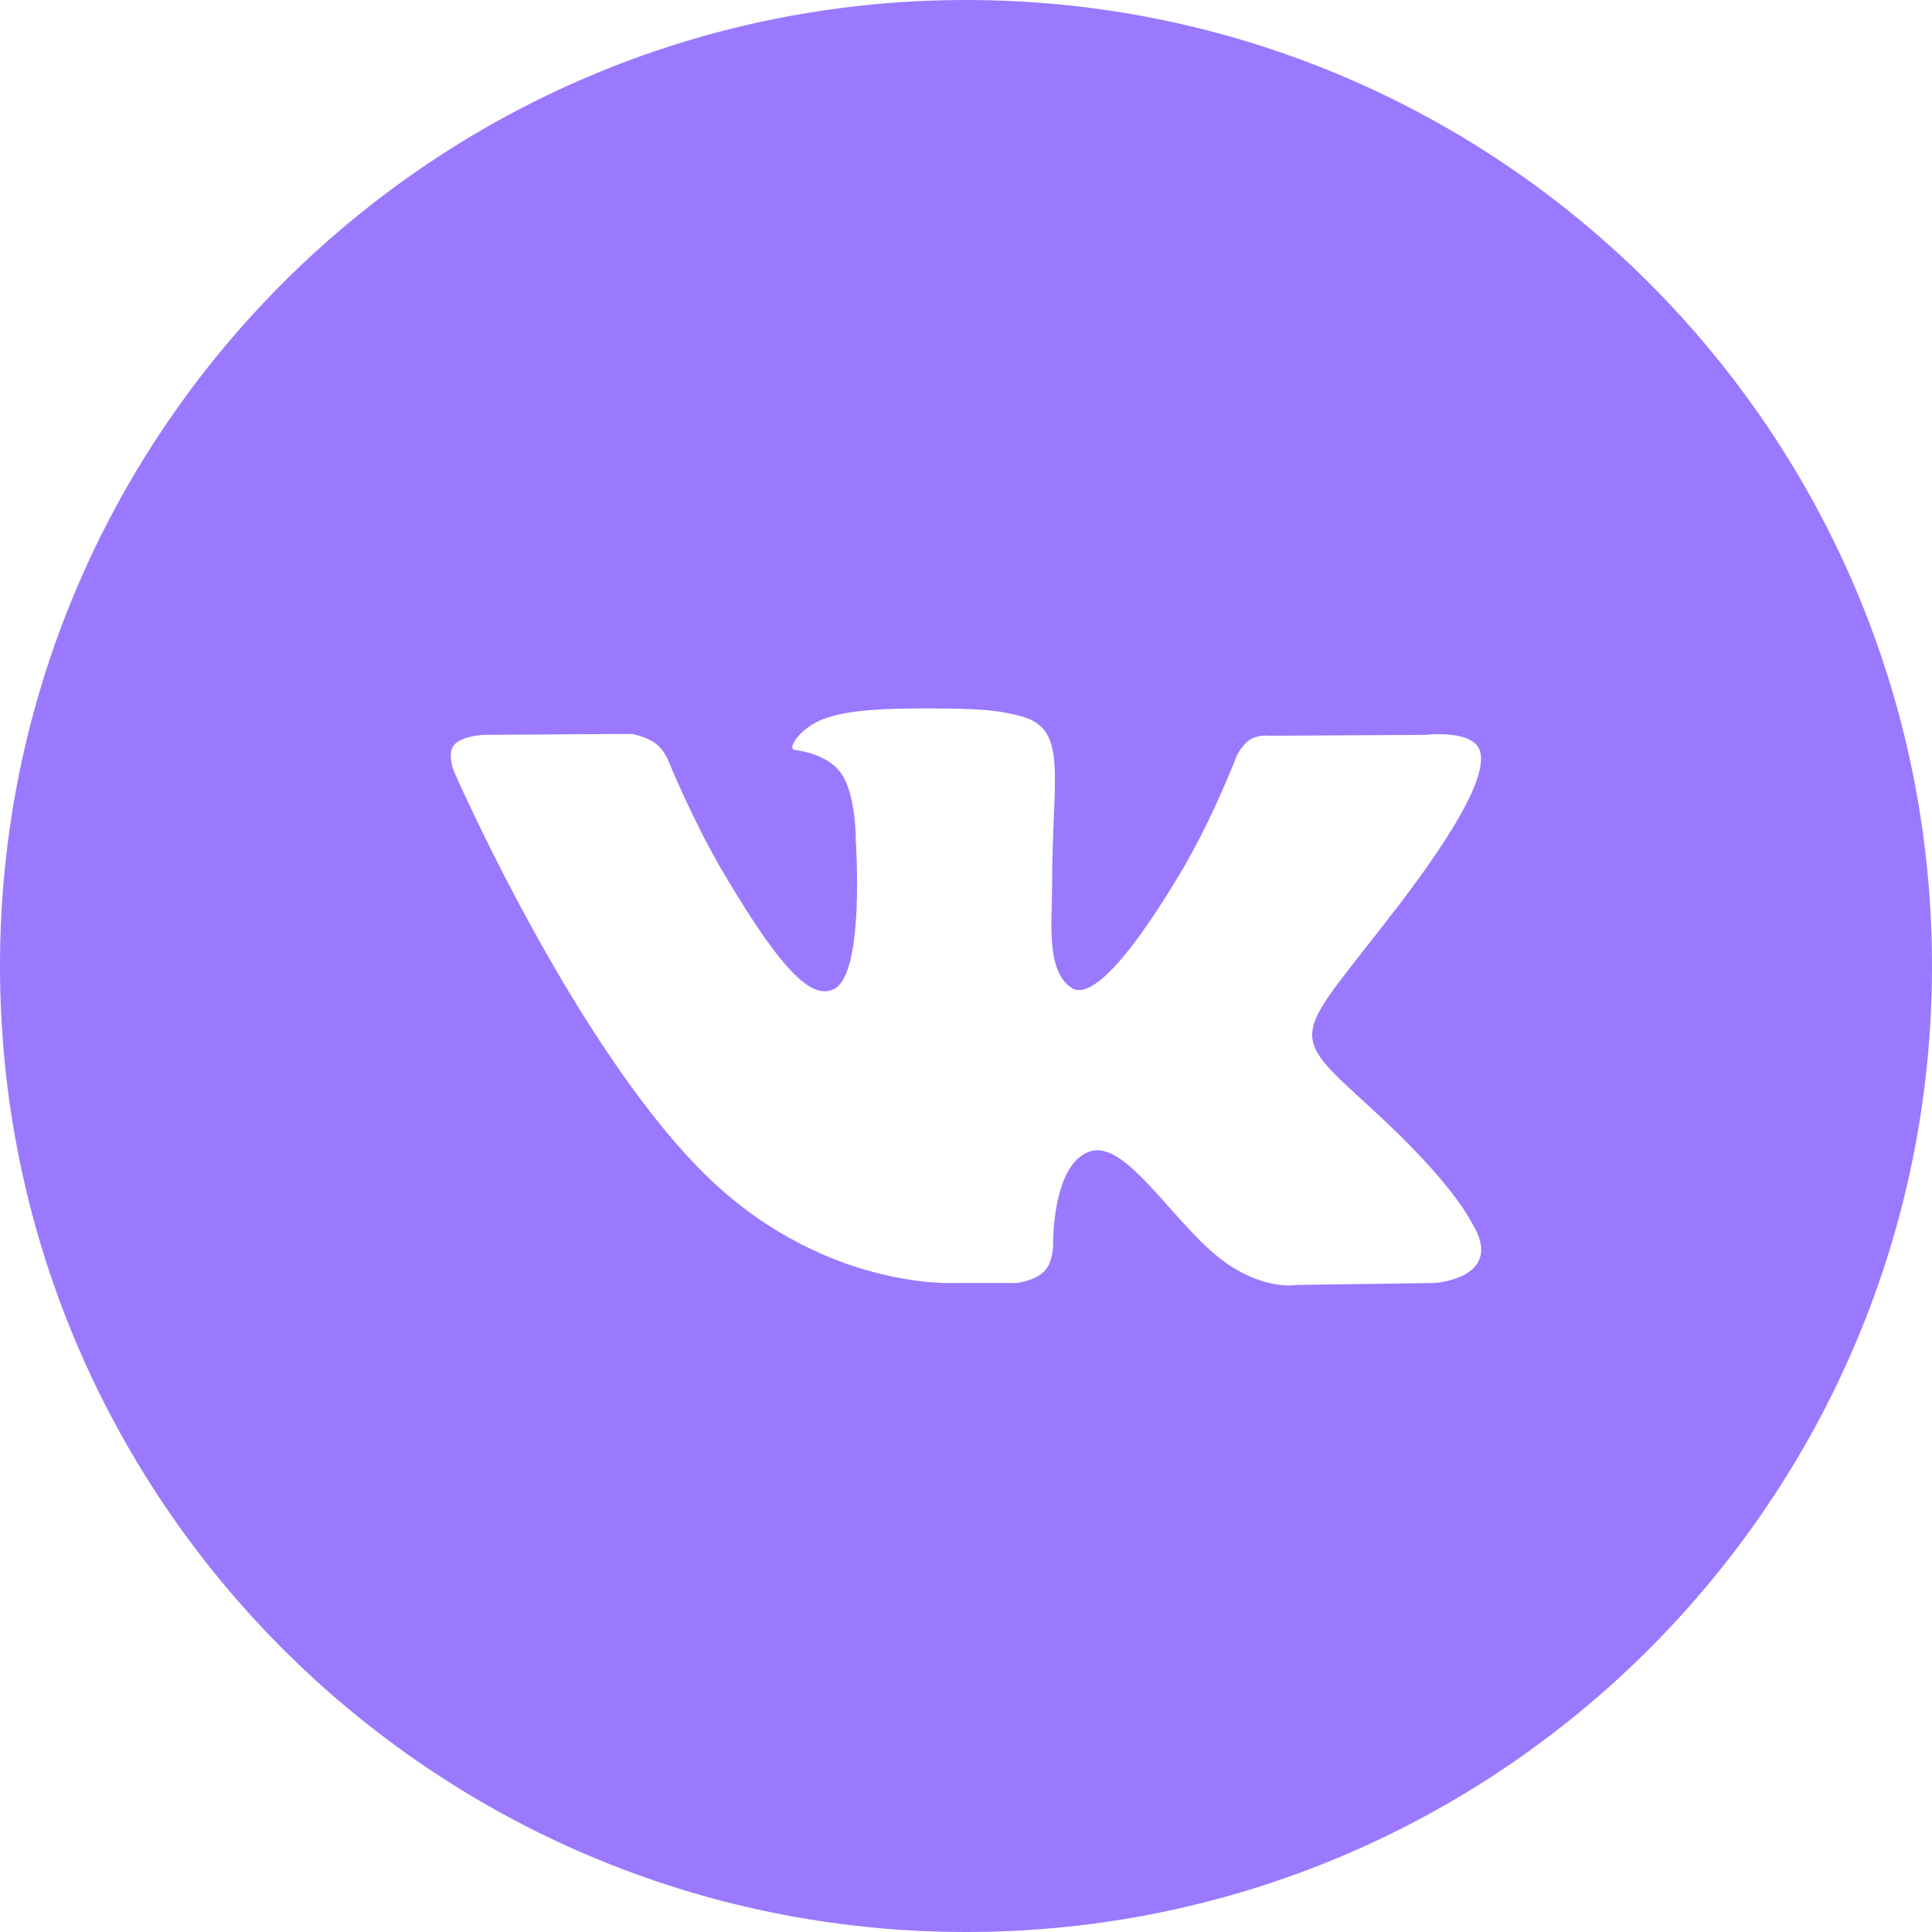 <?xml version="1.0" encoding="UTF-8"?> <svg xmlns="http://www.w3.org/2000/svg" width="39" height="39" viewBox="0 0 39 39" fill="none"><path d="M19.5 0C30.27 0 39 8.73 39 19.5C39 30.27 30.27 39 19.5 39C8.73 39 0 30.27 0 19.5C0 8.73 8.73 0 19.5 0ZM19.102 14.303C17.986 14.292 17.042 14.307 16.507 14.563C16.151 14.734 15.877 15.115 16.044 15.138C16.25 15.165 16.719 15.261 16.967 15.593C17.284 16.017 17.276 16.963 17.276 16.981C17.276 16.981 17.46 19.63 16.846 19.959C16.425 20.184 15.846 19.724 14.604 17.618C13.969 16.54 13.488 15.347 13.488 15.347C13.484 15.336 13.392 15.122 13.23 15.005C13.03 14.86 12.75 14.815 12.75 14.815L9.778 14.834C9.768 14.834 9.33 14.848 9.168 15.036C9.022 15.205 9.157 15.556 9.157 15.556C9.168 15.58 11.489 20.906 14.118 23.593C16.534 26.061 19.277 25.899 19.277 25.899H20.52C20.522 25.899 20.896 25.858 21.088 25.655C21.264 25.47 21.258 25.119 21.258 25.119C21.258 25.098 21.24 23.481 22.009 23.241C22.772 23.004 23.751 24.823 24.791 25.523C25.576 26.053 26.173 25.938 26.173 25.938L28.951 25.899C28.963 25.899 30.4 25.807 29.715 24.69C29.658 24.599 29.314 23.86 27.65 22.344C25.908 20.757 26.142 21.014 28.239 18.269C29.516 16.598 30.027 15.577 29.868 15.141C29.718 14.727 28.793 14.832 28.776 14.834L25.648 14.852C25.637 14.851 25.413 14.825 25.245 14.923C25.077 15.022 24.968 15.252 24.968 15.252C24.966 15.256 24.473 16.547 23.814 17.645C22.421 19.966 21.865 20.089 21.637 19.945C21.107 19.609 21.238 18.595 21.238 17.875C21.238 15.626 21.587 14.688 20.562 14.445C20.223 14.364 19.972 14.312 19.102 14.303Z" fill="#9A79FF"></path></svg> 